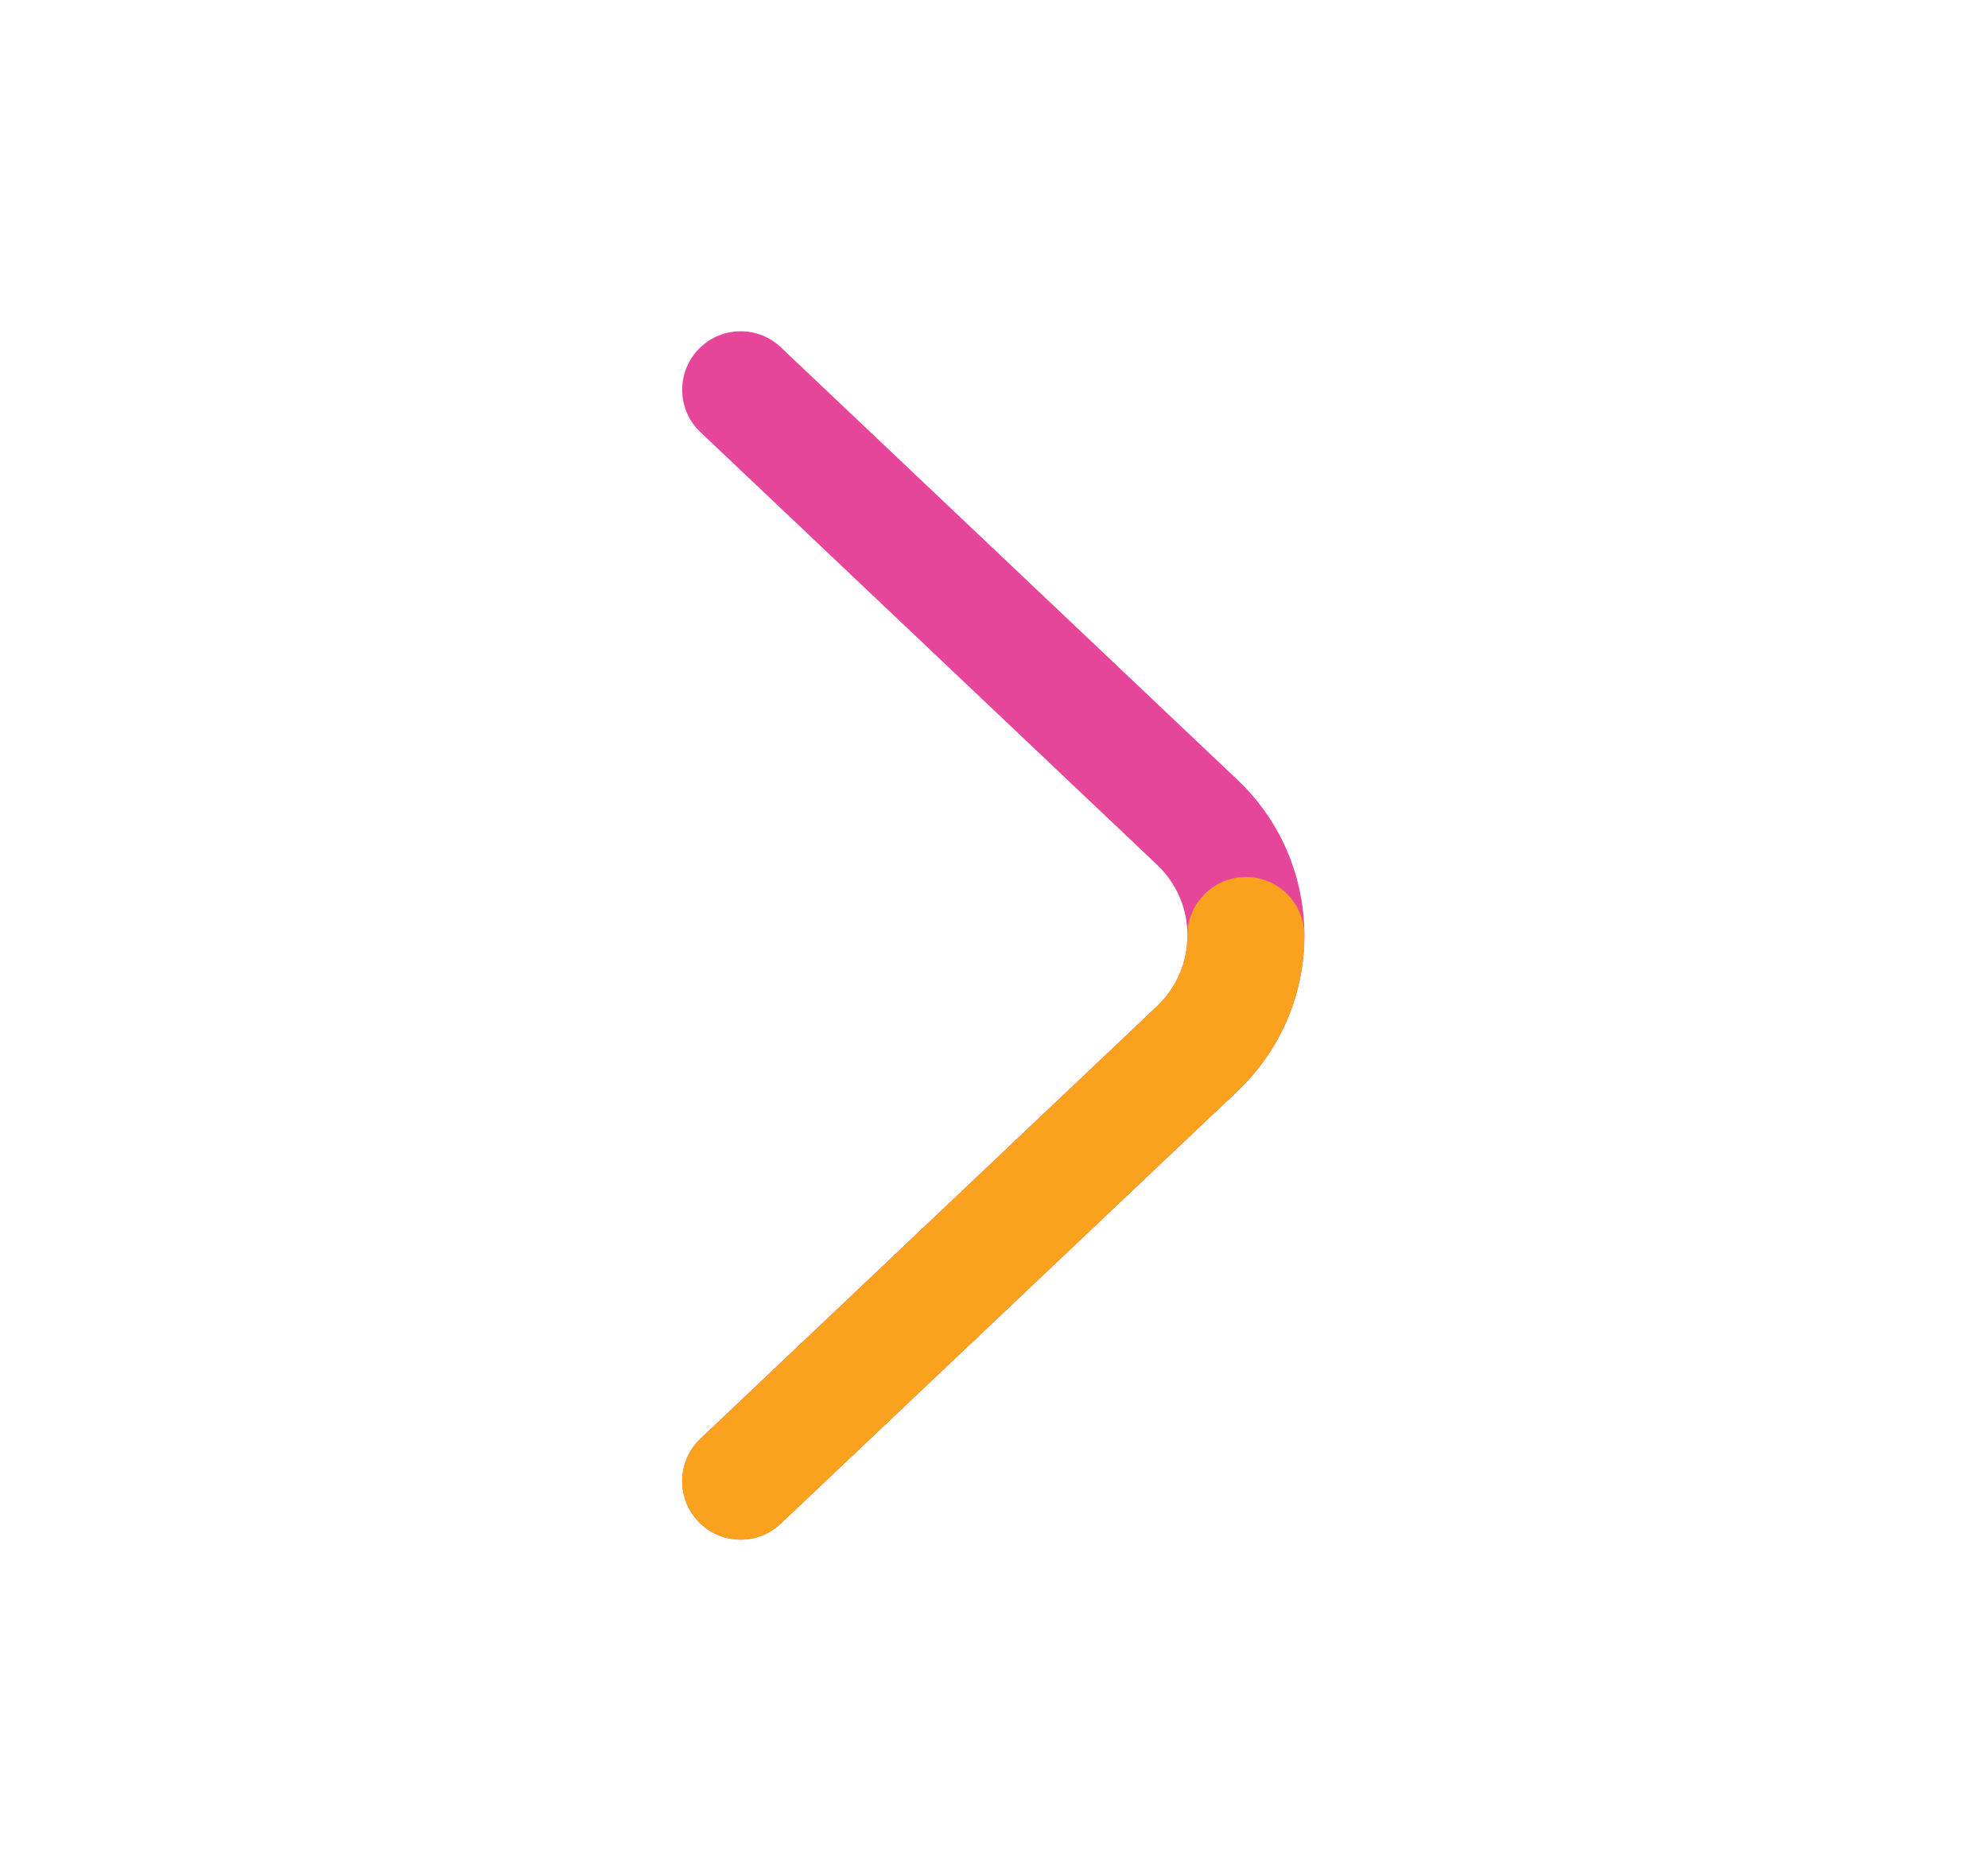 <svg width="17" height="16" viewBox="0 0 17 16" fill="none" xmlns="http://www.w3.org/2000/svg">
<path fill-rule="evenodd" clip-rule="evenodd" d="M5.971 2.989C5.781 3.19 5.789 3.506 5.99 3.696L9.894 7.395C10.241 7.723 10.241 8.276 9.894 8.605L5.99 12.303C5.789 12.493 5.781 12.81 5.971 13.01C6.16 13.211 6.477 13.219 6.677 13.029L10.582 9.331C11.345 8.607 11.345 7.392 10.582 6.669L6.677 2.97C6.477 2.78 6.16 2.789 5.971 2.989Z" fill="#E5469A"/>
<path fill-rule="evenodd" clip-rule="evenodd" d="M5.971 13.011C6.16 13.211 6.477 13.22 6.677 13.03L10.582 9.331C10.963 8.969 11.154 8.484 11.154 8C11.154 7.724 10.93 7.5 10.654 7.5C10.378 7.5 10.154 7.724 10.154 8C10.154 8.221 10.067 8.441 9.894 8.605L5.99 12.304C5.789 12.494 5.781 12.81 5.971 13.011Z" fill="#FAA21D"/>
</svg>
